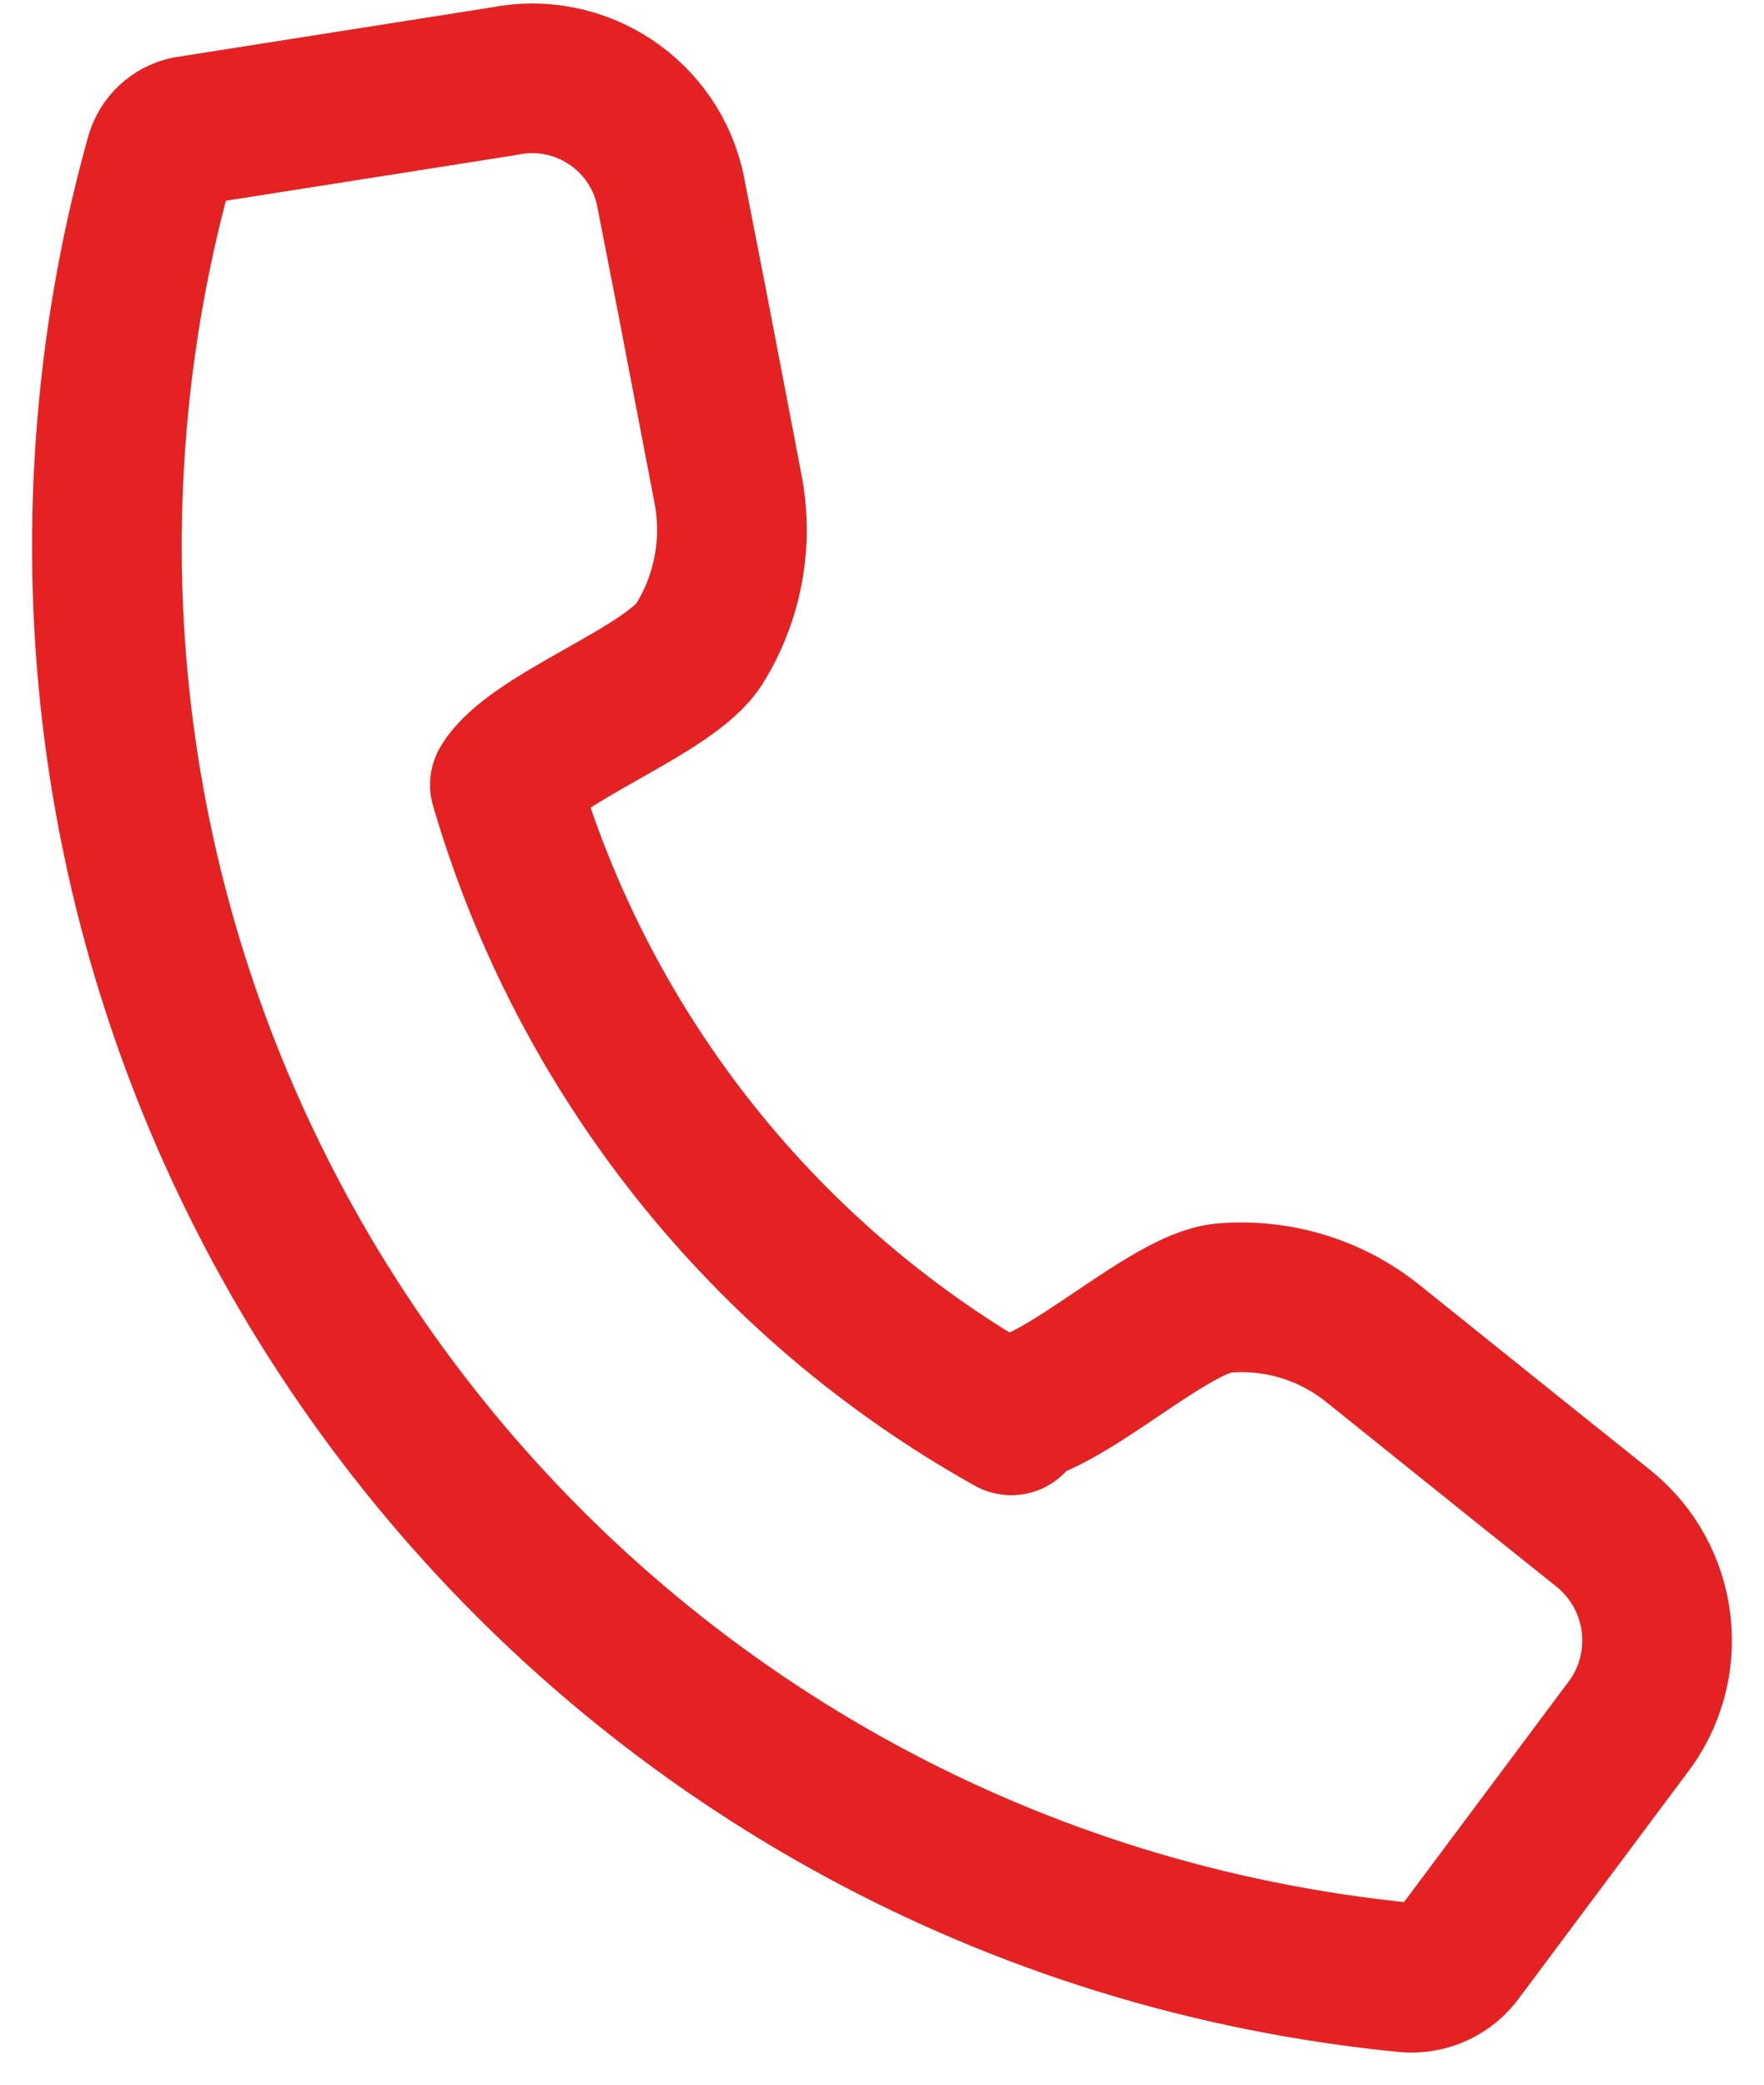 <?xml version="1.0" encoding="UTF-8"?>
<svg width="33px" height="39px" viewBox="0 0 33 39" version="1.1" xmlns="http://www.w3.org/2000/svg" xmlns:xlink="http://www.w3.org/1999/xlink">
    <!-- Generator: Sketch 47.1 (45422) - http://www.bohemiancoding.com/sketch -->
    <title>contact</title>
    <desc>Created with Sketch.</desc>
    <defs></defs>
    <g id="Page-1" stroke="none" stroke-width="1" fill="none" fill-rule="evenodd" stroke-linecap="round" stroke-linejoin="round">
        <g id="1.10-Kontakt" transform="translate(-553, -1064)" stroke="#E42223" stroke-width="2.8">
            <g id="Group" transform="translate(215, 486)">
                <g id="Group-2" transform="translate(30, 569)">
                    <g id="contact" transform="translate(310, 10)">
                        <path d="M16.902,25.378 C17.918,25.282 19.866,23.381 20.88,23.285 C21.883,23.197 22.881,23.496 23.668,24.122 L26.376,26.296 L27.986,27.585 C29.144,28.508 29.339,30.194 28.422,31.356 L25.295,35.545 C25.071,35.857 24.697,36.029 24.313,35.996 C9.507,34.544 -1.32,21.367 0.13,6.56 C0.283,4.99 0.575,3.438 1.001,1.921 C1.071,1.686 1.261,1.508 1.5,1.453 L7.428,0.519 C8.859,0.228 10.255,1.151 10.546,2.582 C10.547,2.597 10.551,2.614 10.554,2.629 L10.957,4.692 L11.618,8.14 C11.812,9.139 11.623,10.174 11.086,11.04 C10.539,11.926 7.977,12.795 7.445,13.683 C8.922,18.734 12.323,23.005 16.919,25.572 L16.919,25.378 L16.902,25.378 Z" id="Page-1"></path>
                    </g>
                </g>
            </g>
        </g>
    </g>
</svg>